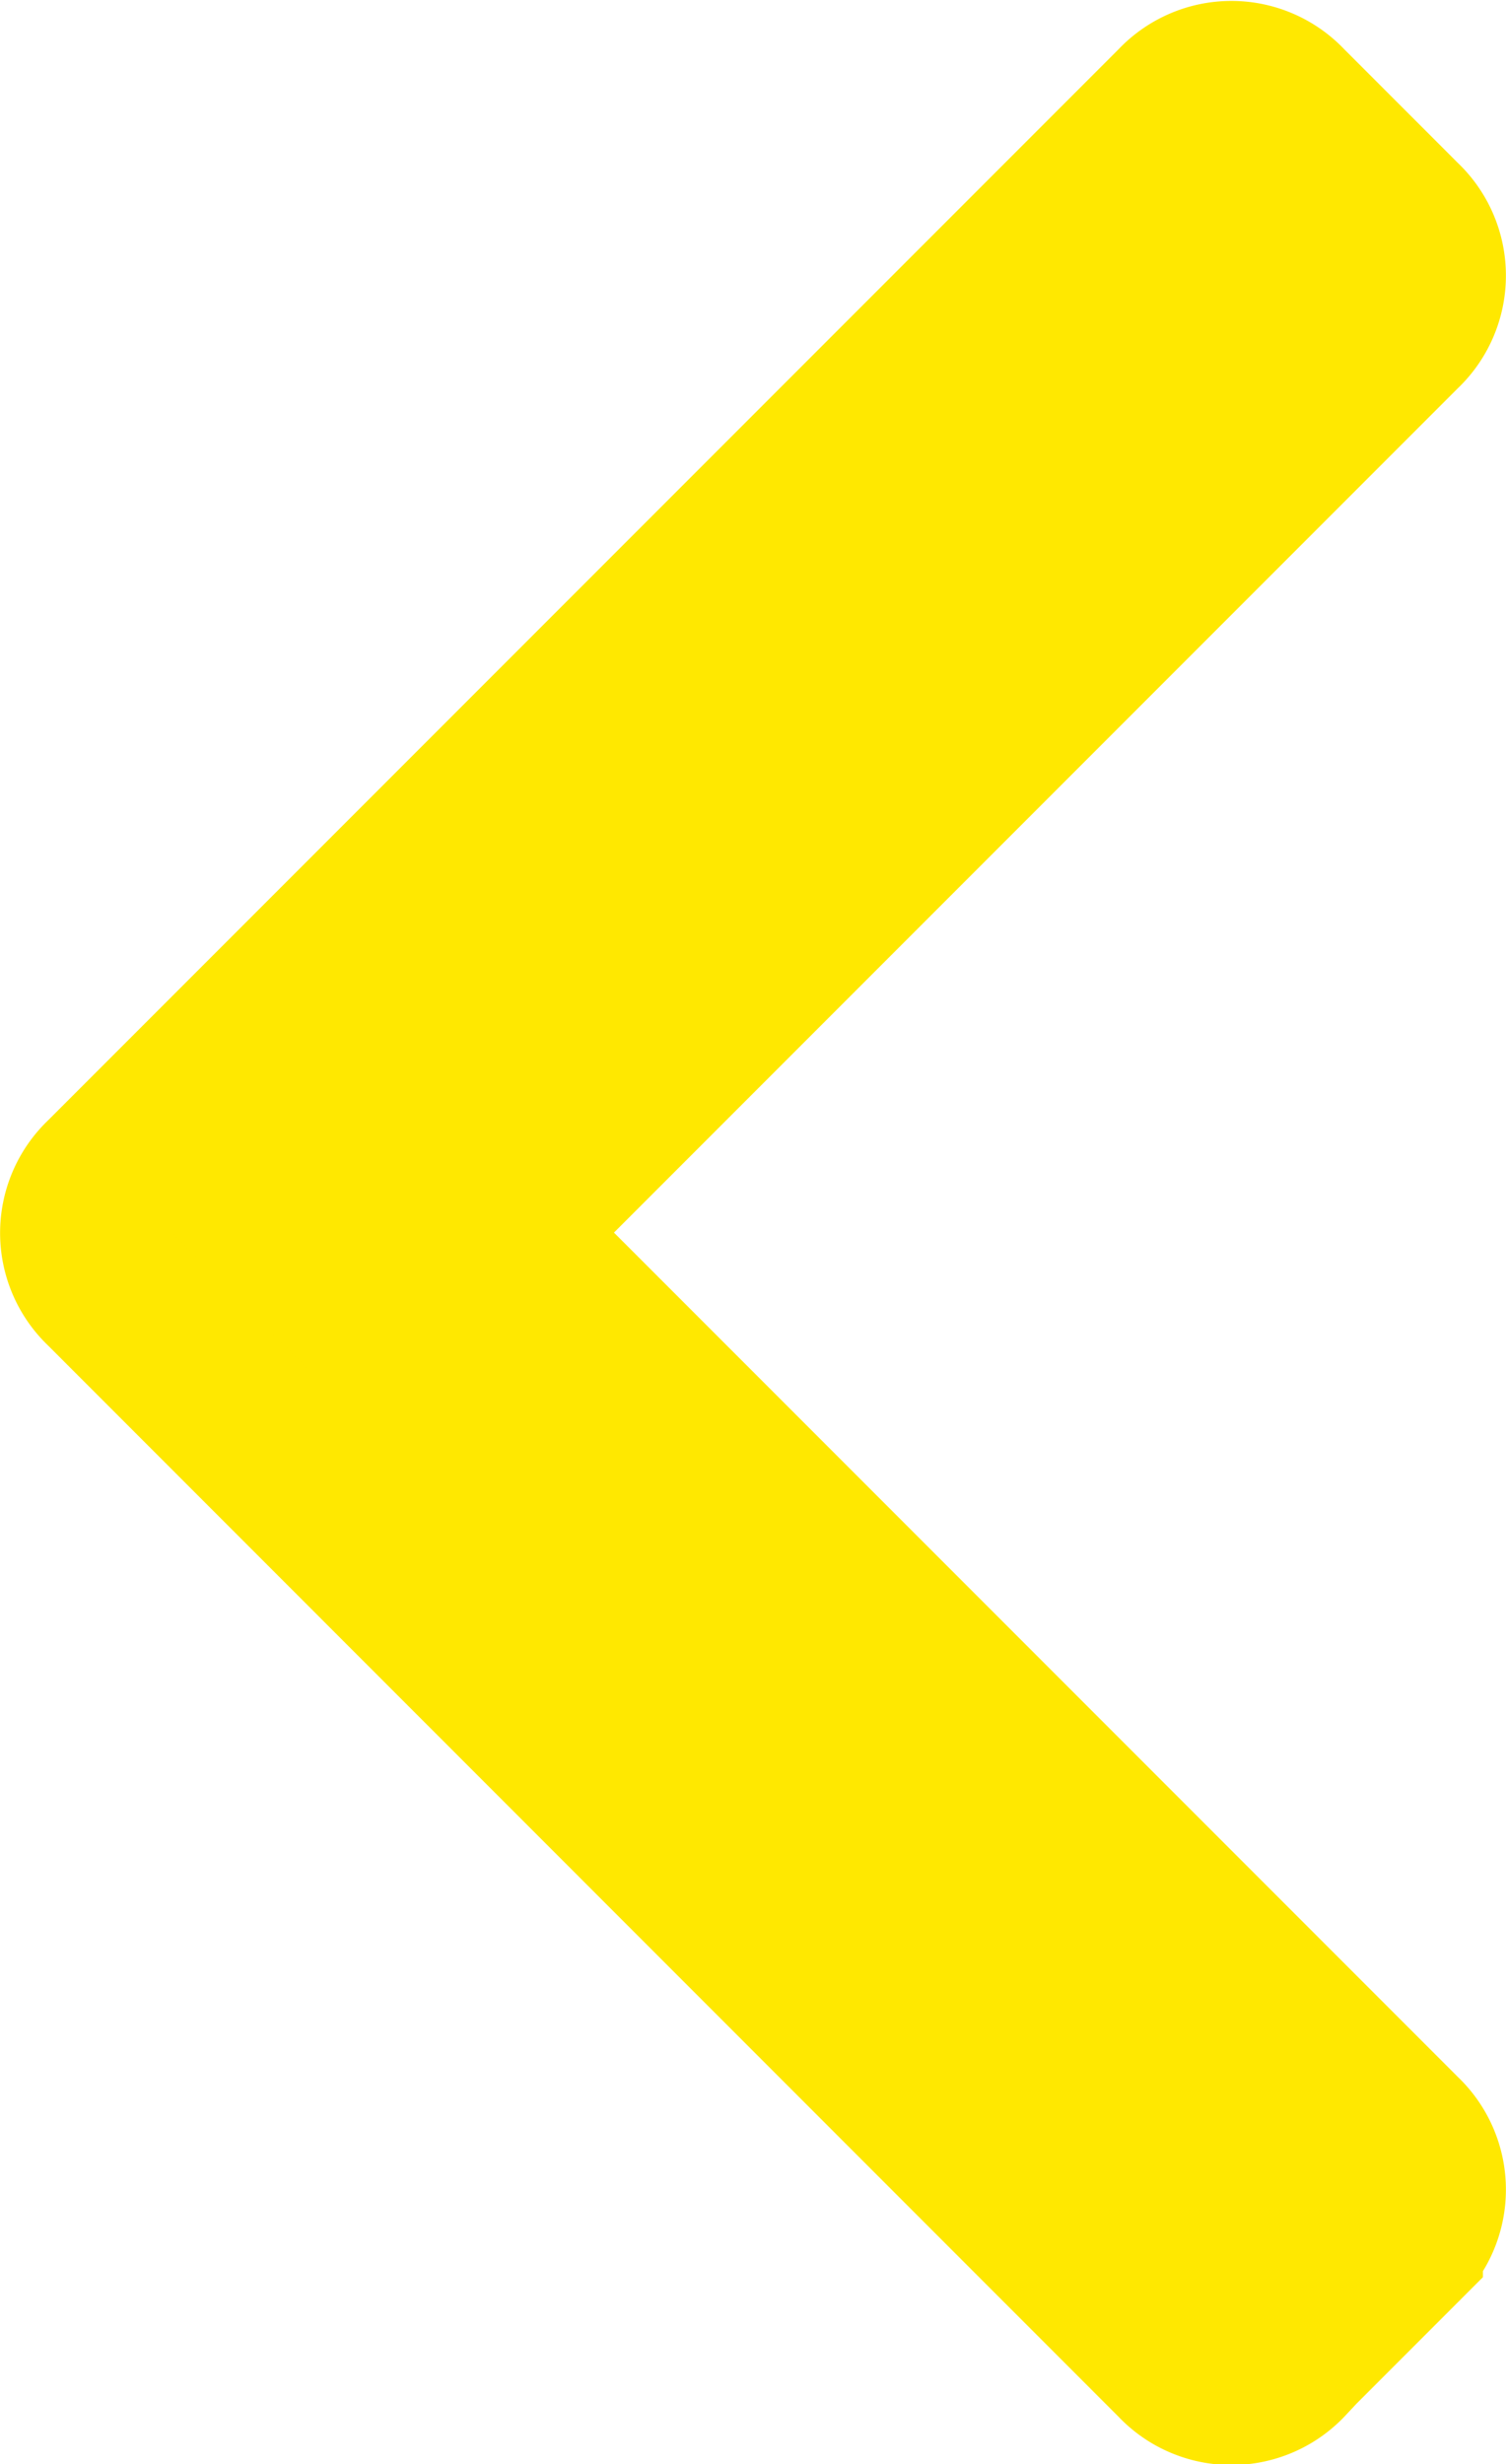 <svg xmlns="http://www.w3.org/2000/svg" width="9" height="14.718" viewBox="0 0 9 14.718"><defs><style>.a{fill:#ffe800;stroke:#ffe800;}</style></defs><path class="a" d="M13.581,60.207l-.687-.687a.432.432,0,0,0-.632,0l-5.4,5.4-5.4-5.4a.432.432,0,0,0-.632,0l-.687.687a.432.432,0,0,0,0,.632l6.405,6.405a.432.432,0,0,0,.632,0l6.406-6.405a.433.433,0,0,0,0-.632Z" transform="translate(67.882 0.5) rotate(90)"/></svg>